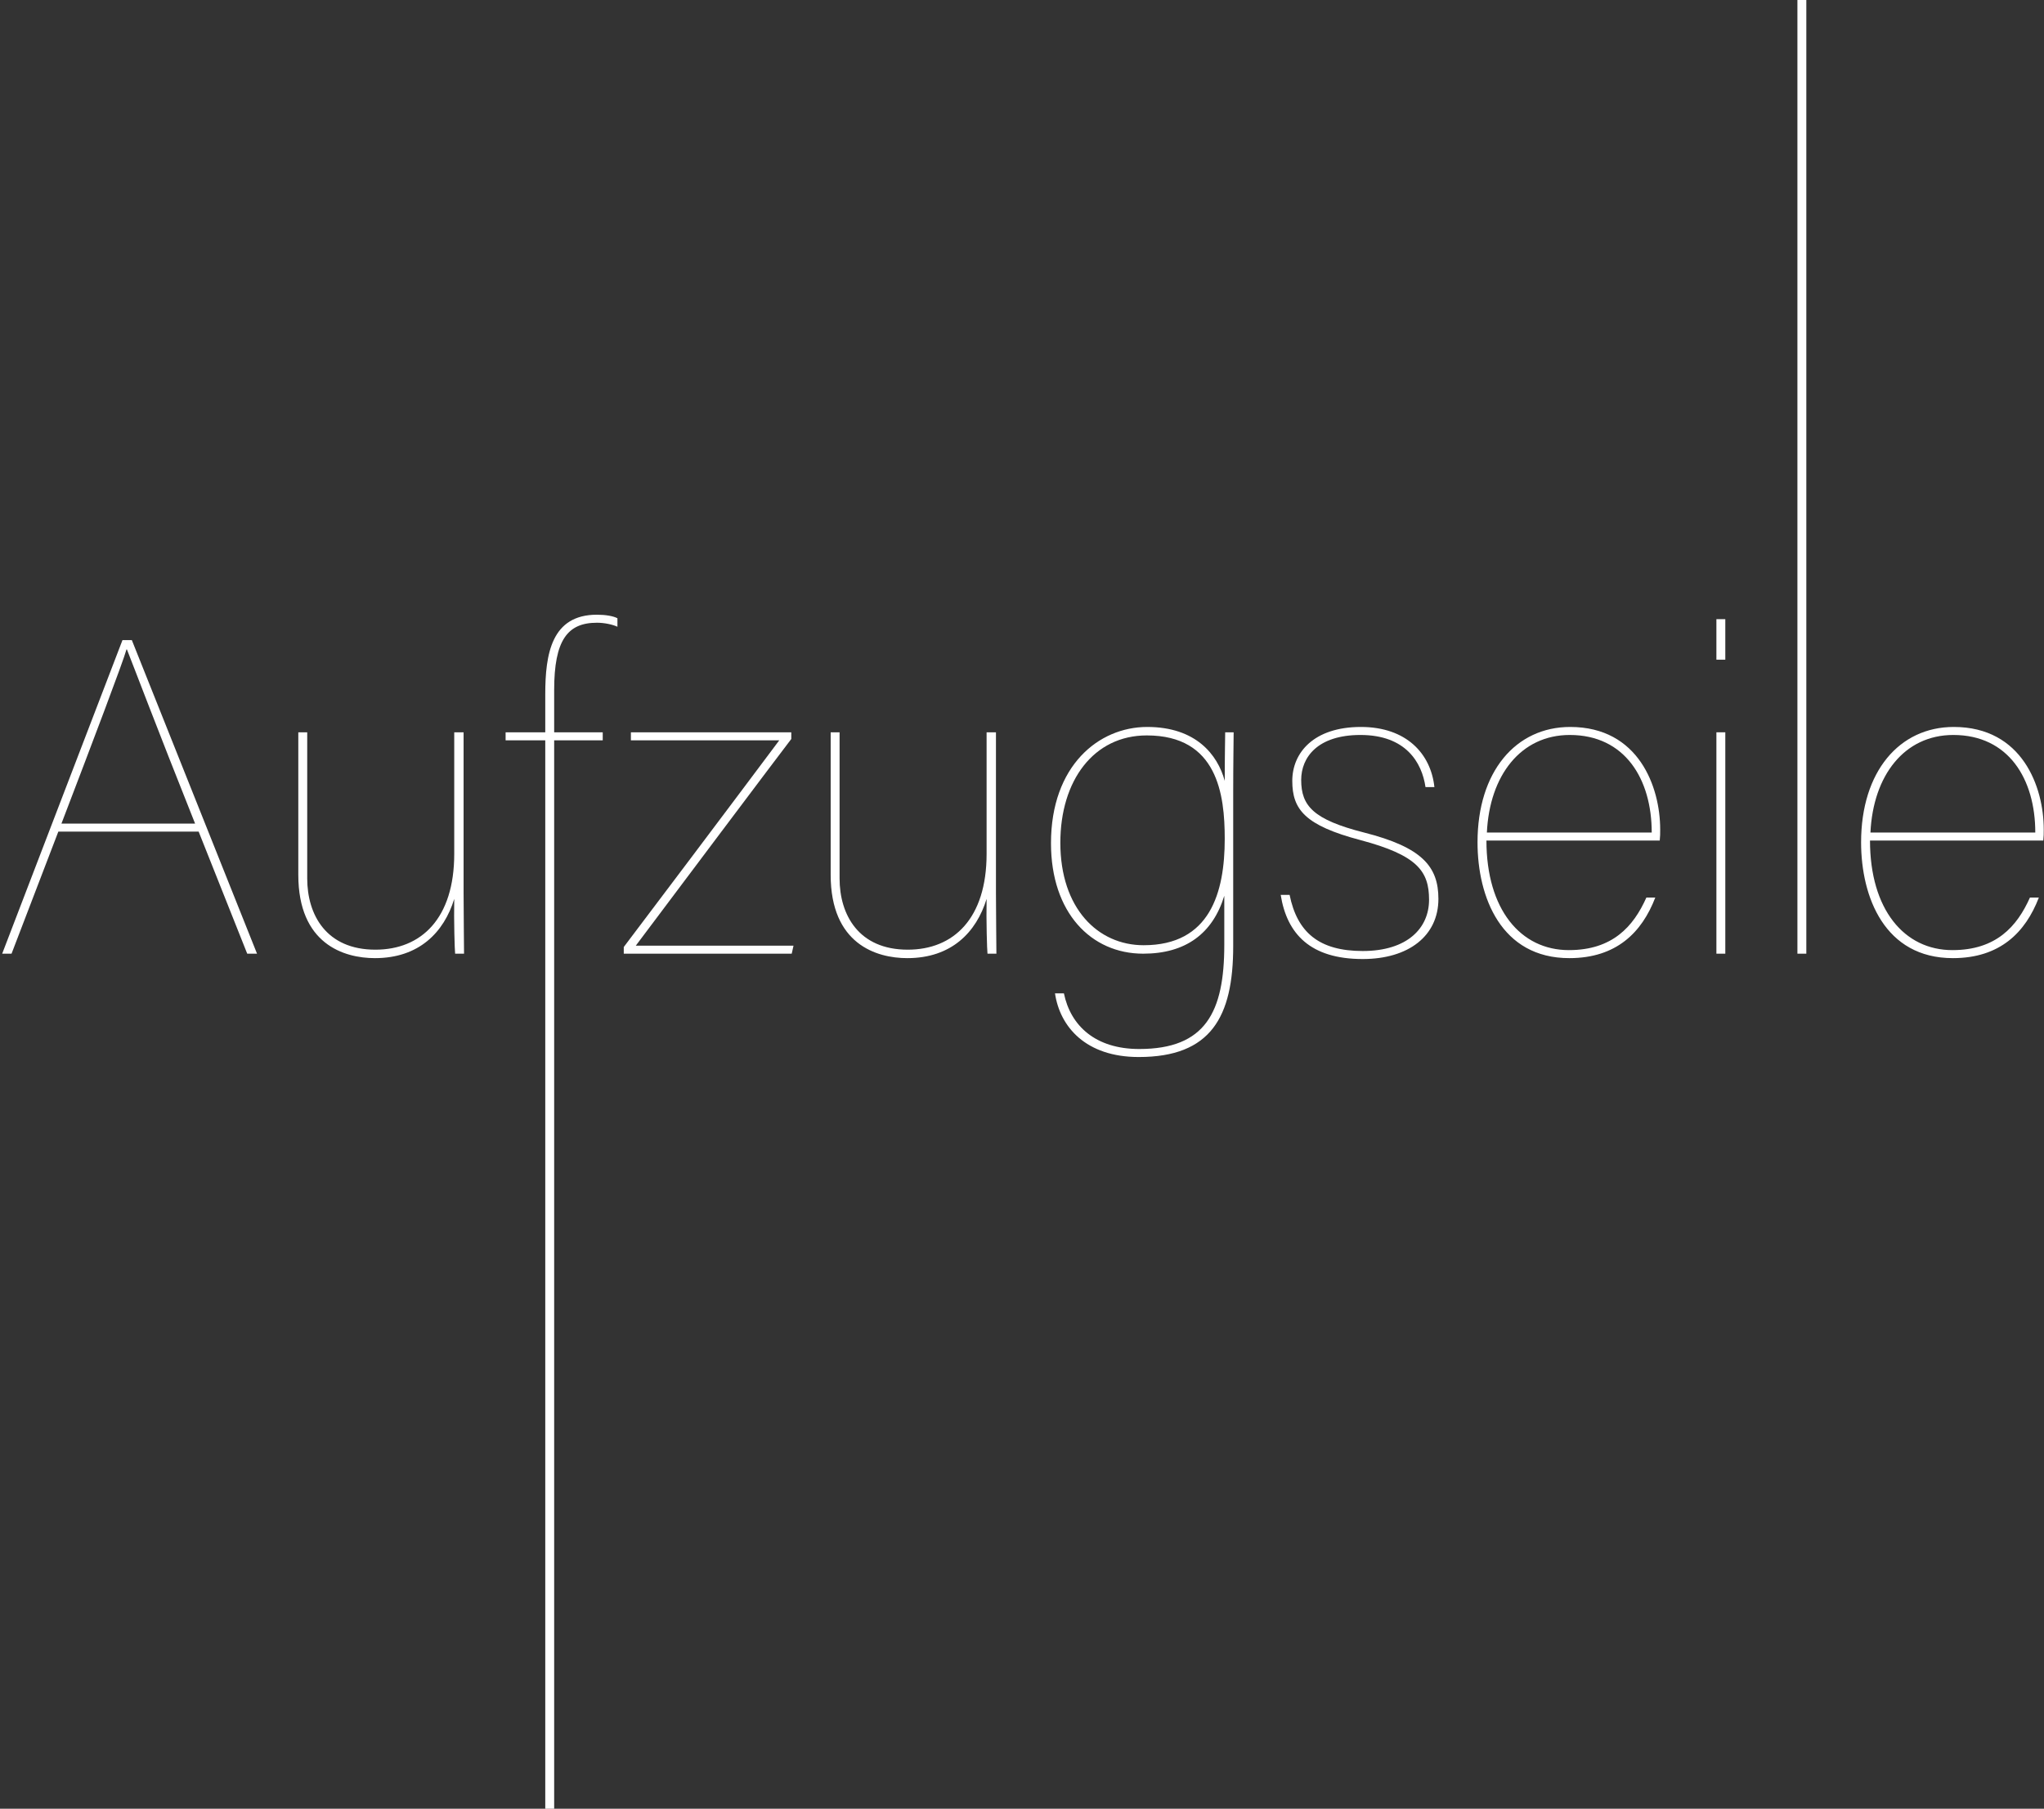 <svg width="435" height="385" viewBox="0 0 435 385" fill="none" xmlns="http://www.w3.org/2000/svg">
<rect x="0" y="0" width="435" height="385" fill="#333333" stroke="none"/>
<path d="M42.278 177.021L52.613 203H54.699L28.056 136.25H26.065L0.465 203H2.456L12.412 177.021H42.278ZM13.075 175.314C19.712 157.963 26.255 140.707 26.918 138.242H27.013C28.34 141.56 33.081 154.17 41.52 175.314H13.075Z" fill="white"/>
<path d="M98.661 155.877H96.67V181.762C96.67 195.51 89.654 202.147 79.888 202.147C69.458 202.147 65.381 194.751 65.381 186.976V155.877H63.485V186.218C63.485 200.914 73.156 203.948 79.793 203.948C89.18 203.948 94.489 198.449 96.67 191.338C96.575 195.984 96.765 202.336 96.86 203H98.756C98.756 200.914 98.661 194.751 98.661 190.105V155.877Z" fill="white"/>
<path d="M117.937 390V157.584H128.272V155.877H117.937V146.87C117.937 136.25 120.782 132.553 127.04 132.553C128.651 132.553 130.358 132.932 131.401 133.406V131.604C130.548 131.13 128.841 130.846 127.04 130.846C117.369 130.846 116.041 139.19 116.041 147.818V155.877H107.603V157.584H116.041V390H117.937Z" fill="white"/>
<path d="M132.749 203H168.494L168.874 201.293H135.309C141.851 192.57 166.124 160.239 168.4 157.299V155.877H134.266V157.584H165.84C158.065 168.013 134.93 198.733 132.749 201.578V203Z" fill="white"/>
<path d="M211.957 155.877H209.966V181.762C209.966 195.51 202.95 202.147 193.184 202.147C182.754 202.147 178.677 194.751 178.677 186.976V155.877H176.781V186.218C176.781 200.914 186.452 203.948 193.089 203.948C202.476 203.948 207.786 198.449 209.966 191.338C209.871 195.984 210.061 202.336 210.156 203H212.052C212.052 200.914 211.957 194.751 211.957 190.105V155.877Z" fill="white"/>
<path d="M262.448 168.677C262.448 162.514 262.543 157.015 262.543 155.877H260.741C260.741 156.541 260.646 160.997 260.646 166.212C259.129 160.618 254.483 154.739 244.148 154.739C233.814 154.739 223.669 162.988 223.669 179.486C223.669 194.277 232.202 203 243.295 203C252.303 203 258.086 198.733 260.551 190.674V201.104C260.551 215.421 256.569 223.29 242.442 223.29C233.15 223.29 227.84 218.36 226.418 211.439H224.522C225.565 218.55 231.064 224.997 242.347 224.997C257.707 224.997 262.448 216.464 262.448 201.388V168.677ZM225.66 179.391C225.66 166.117 232.771 156.541 244.054 156.541C259.129 156.541 260.646 169.151 260.646 178.538C260.646 190.01 257.517 201.199 243.39 201.199C233.624 201.199 225.66 193.329 225.66 179.391Z" fill="white"/>
<path d="M272.556 190.484C273.883 198.828 278.908 204.138 290.002 204.138C299.768 204.138 306.12 199.207 306.12 191.338C306.12 184.416 302.612 180.339 290.286 177.21C279.477 174.461 276.917 171.521 276.917 166.022C276.917 161.187 280.426 156.446 289.528 156.446C299.199 156.446 302.612 162.324 303.371 167.539H305.267C304.508 160.428 299.294 154.739 289.623 154.739C279.572 154.739 275.021 160.239 275.021 166.212C275.021 172.28 277.676 175.693 289.528 178.822C301.664 182.046 304.129 185.459 304.129 191.527C304.129 197.501 299.578 202.431 290.002 202.431C280.71 202.431 276.064 198.449 274.452 190.484H272.556Z" fill="white"/>
<path d="M353.223 178.917C353.318 177.874 353.318 177.59 353.318 176.547C353.318 167.539 348.767 154.739 334.166 154.739C322.598 154.739 314.444 164.221 314.444 179.296C314.444 190.959 319.469 203.948 333.976 203.948C344.026 203.948 349.431 198.449 352.275 191.053H350.379C347.629 197.216 343.173 202.241 333.881 202.241C323.641 202.241 316.34 193.613 316.34 178.917H353.223ZM316.435 177.21C317.004 165.074 323.641 156.446 334.071 156.446C345.828 156.446 351.517 165.833 351.517 177.21H316.435Z" fill="white"/>
<path d="M365.281 203H367.177V155.877H365.281V203ZM367.177 140.422V131.794H365.281V140.422H367.177Z" fill="white"/>
<path d="M384.418 203V0H382.522V203H384.418Z" fill="white"/>
<path d="M434.853 178.917C434.948 177.874 434.948 177.59 434.948 176.547C434.948 167.539 430.397 154.739 415.795 154.739C404.228 154.739 396.074 164.221 396.074 179.296C396.074 190.959 401.099 203.948 415.605 203.948C425.656 203.948 431.06 198.449 433.905 191.053H432.008C429.259 197.216 424.803 202.241 415.511 202.241C405.271 202.241 397.97 193.613 397.97 178.917H434.853ZM398.065 177.21C398.634 165.074 405.271 156.446 415.7 156.446C427.457 156.446 433.146 165.833 433.146 177.21H398.065Z" fill="white"/>
</svg>
